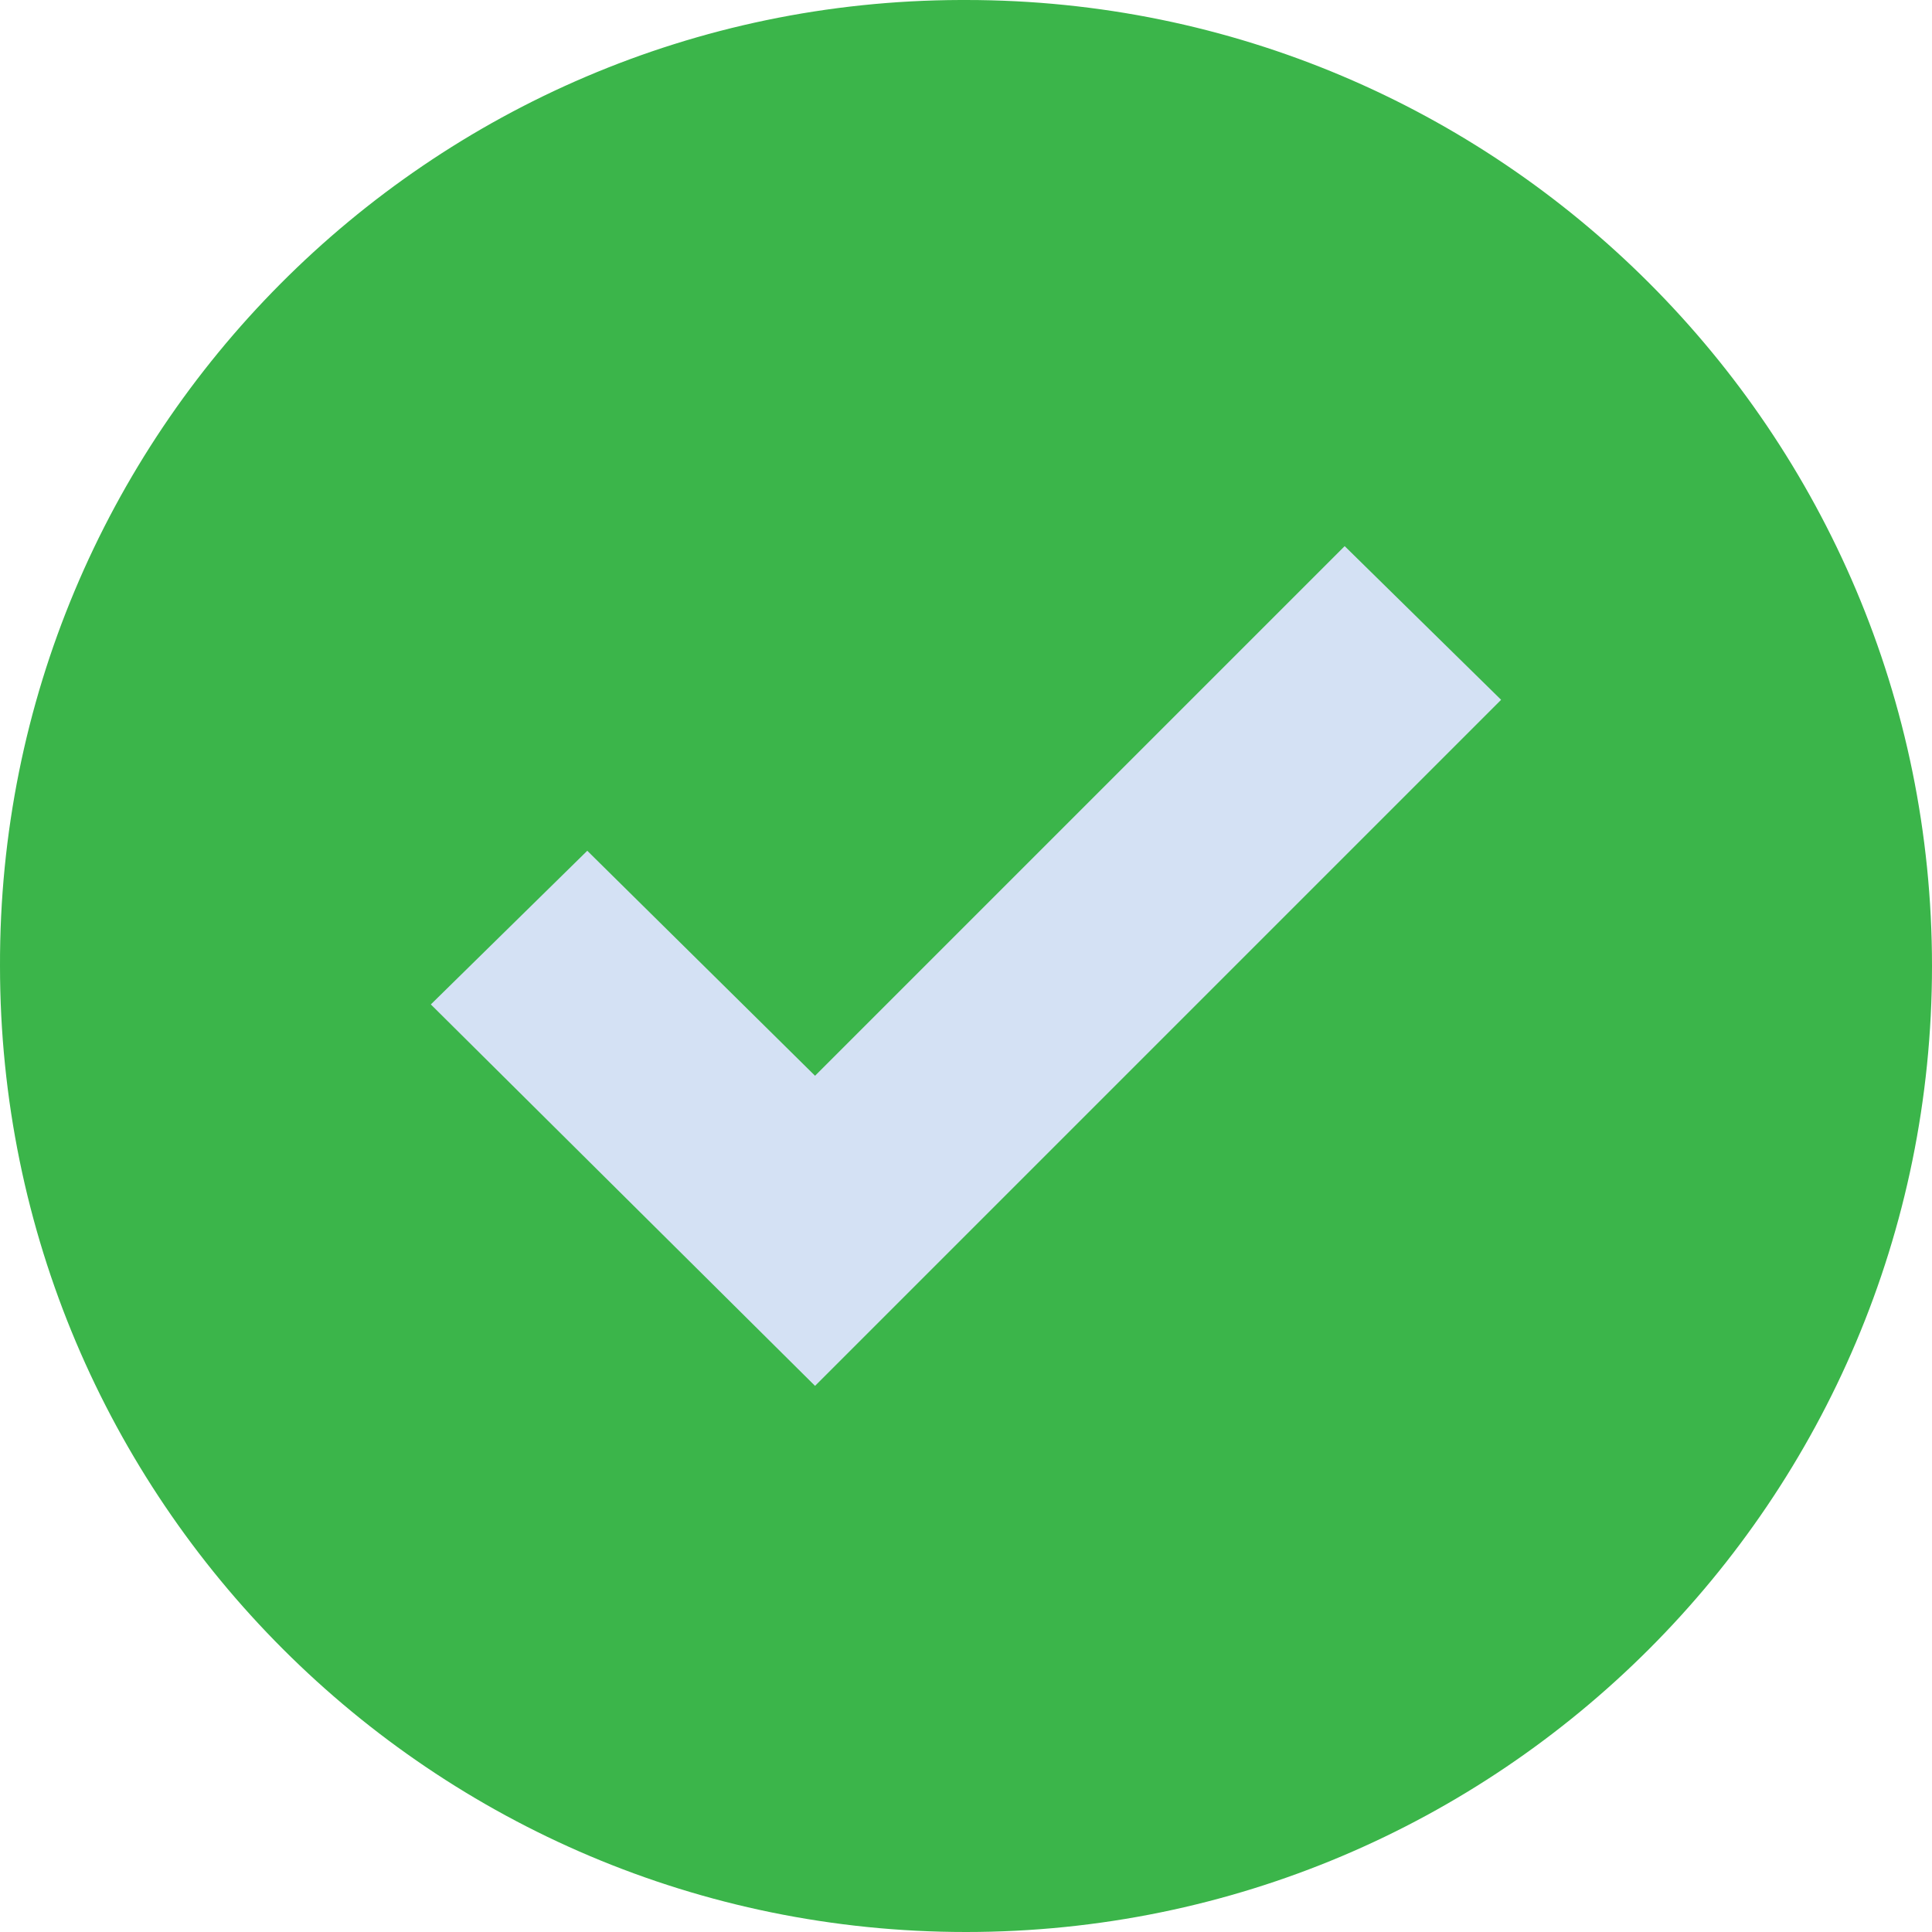 <svg width="37" height="37" viewBox="0 0 37 37" fill="none" xmlns="http://www.w3.org/2000/svg">
<path d="M18.5 0C28.717 0 37 8.283 37 18.5C37 28.718 28.717 37 18.5 37C8.283 37 7.67355e-05 28.718 7.67355e-05 18.5C-0.029 8.312 8.207 0.029 18.395 0C18.43 0 18.465 0 18.5 0Z" fill="#3BB54A"/>
<path d="M28.748 13.402L15.609 26.541L8.251 19.236L11.247 16.293L15.609 20.602L25.752 10.459L28.748 13.402Z" fill="#D4E1F4"/>
</svg>

